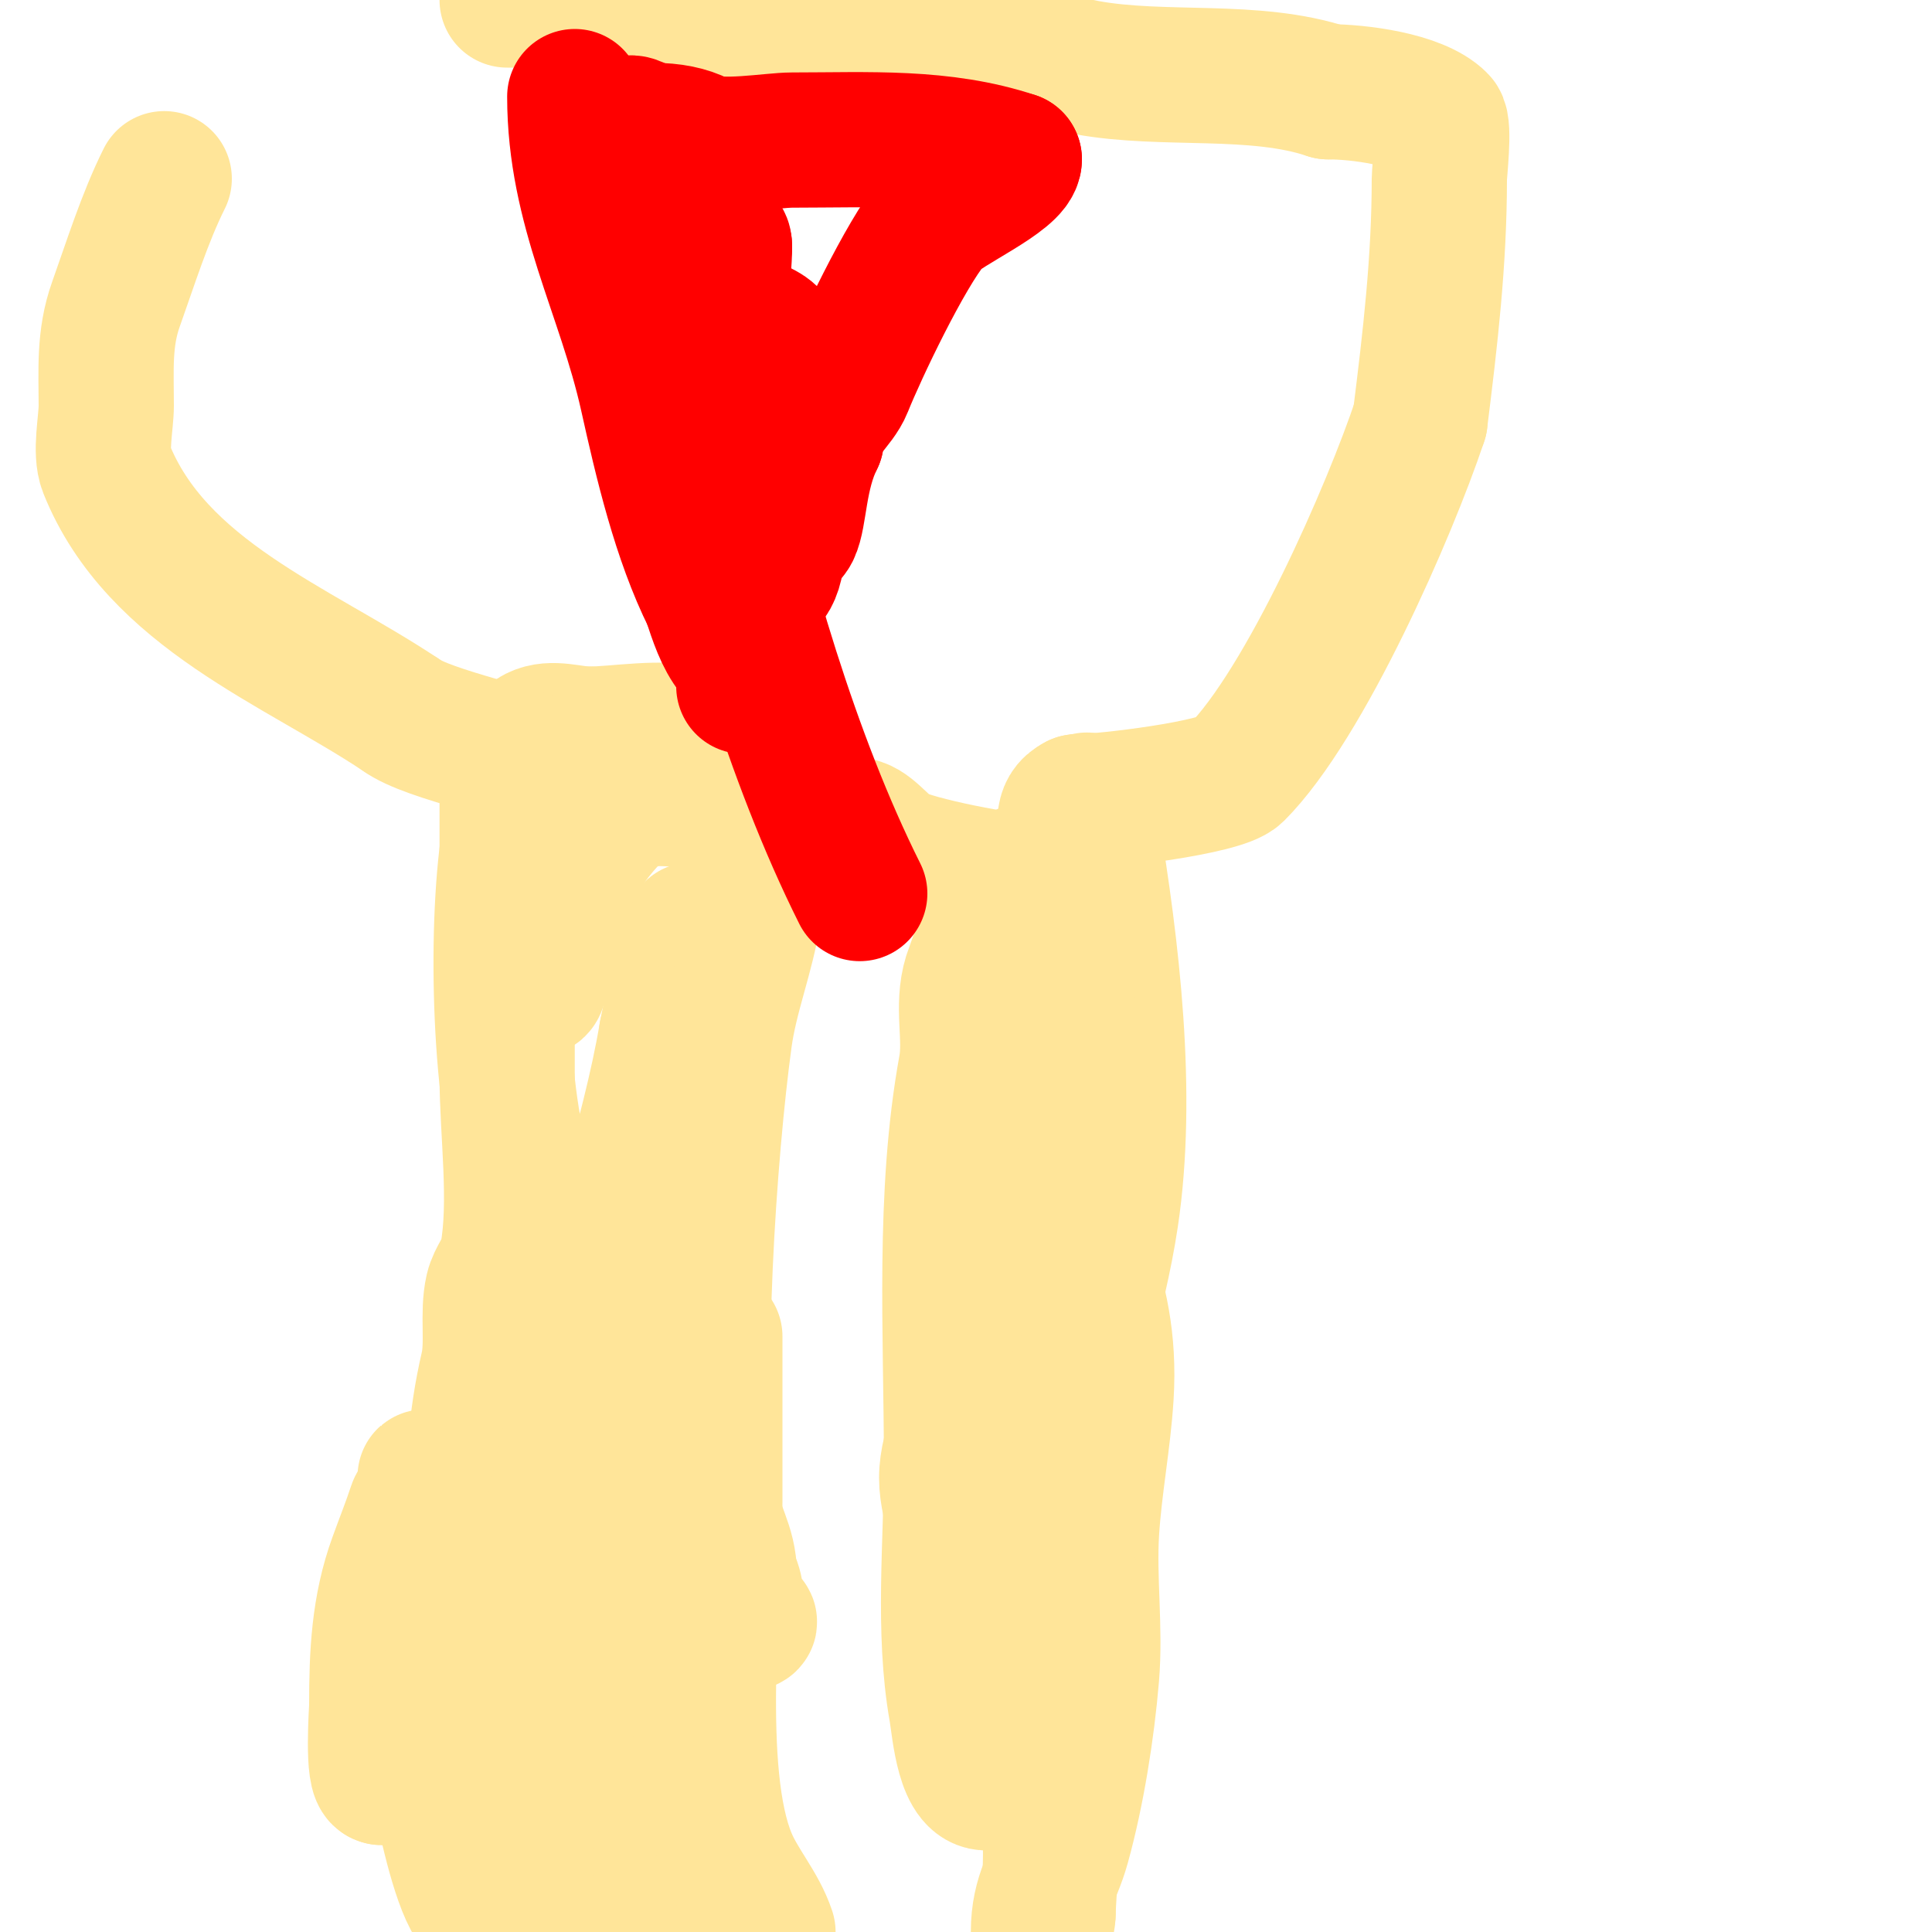 <svg viewBox='0 0 400 400' version='1.1' xmlns='http://www.w3.org/2000/svg' xmlns:xlink='http://www.w3.org/1999/xlink'><g fill='none' stroke='#ffe599' stroke-width='28' stroke-linecap='round' stroke-linejoin='round'><path d='M105,157c0,22 0,44 0,66c0,11.188 2.075,25.933 0,37c-0.468,2.495 -2.429,4.526 -3,7c-1.136,4.921 0.143,11.048 -1,16c-2.679,11.61 -3,20.709 -3,33'/><path d='M98,316c0,5.126 -2.32,10.96 -4,16'/><path d='M159,179c-2.829,0 -2.918,9.464 -3,10c-1.374,8.933 -4.766,16.948 -6,26c-3.176,23.29 -6.5,70.497 -3,95c0.925,6.474 4,9.888 4,16'/><path d='M151,326c2.07,4.14 0.842,4.525 2,8c0.298,0.894 2.843,1.578 2,2c-4.901,2.45 -14.147,0.971 -19,0c-8.699,-1.74 -18.914,-6.276 -26,-11c-2.369,-1.58 -8.31,-0.924 -11,-2c-2.992,-1.197 -1,-3.5 0,-5'/><path d='M99,318l3,-1'/><path d='M136,325c1.984,7.937 1.297,17.221 0,25c-0.654,3.924 0.138,27.545 -1,28c-10.026,4.011 -27.048,1.732 -37,-2c-6.325,-2.372 -11.347,-8 -19,-8'/><path d='M79,368c-2.015,0 -1,-13.976 -1,-15c0,-10.448 0.411,-20.131 4,-30c1.662,-4.571 2.626,-6.878 4,-11c0.298,-0.894 1.578,-1.157 2,-2c0.596,-1.193 0,-5.333 0,-4c0,4.384 1.408,8.656 2,13c0.542,3.977 0.826,7.99 1,12c0.275,6.327 0,12.667 0,19'/><path d='M91,350c0,6.199 -1.018,13.893 0,20c0.86,5.16 3.866,19.299 7,24c4.982,7.473 35.172,6 45,6'/><path d='M159,400c-1.792,-5.376 -5.801,-9.777 -8,-15c-7.488,-17.785 -3,-54.975 -3,-74c0,-7.333 0,-14.667 0,-22c0,-2.333 0,-4.667 0,-7c0,-1.667 0,-6.667 0,-5c0,17.149 -8.796,24.872 -16,40c-2.355,4.946 -14.214,38.28 -16,43c-4.304,11.374 -7,16.391 -7,28c0,0.667 0,-1.333 0,-2'/><path d='M109,386c0,-14.117 -1.315,-28.976 0,-43c0.604,-6.444 2.596,-12.682 4,-19c0.511,-2.301 2.961,-8.307 1,-7c-8.959,5.973 -8.836,24.985 -11,34c-0.738,3.075 -2.168,5.949 -3,9c-0.263,0.965 -0.707,3.707 0,3c3.516,-3.516 7.957,-20.479 9,-25c6.017,-26.075 11.018,-52.458 19,-78c8.312,-26.598 13.628,-34.522 17,-57c0.022,-0.144 -0.632,-13.193 -2,-10c-1.656,3.863 -4.748,19.822 -5,21'/><path d='M138,214c-1.914,11.484 -5.1,22.724 -8,34c-0.589,2.29 -1.881,20.411 -8,25c-2.336,1.752 -4.928,-3.846 -5,-4c-5.181,-11.01 -5.672,-16.115 -9,-28c-4.918,-17.564 -5.545,-53.277 -2,-71c0.869,-4.345 0.223,-15.611 5,-18c3.28,-1.64 7.333,0 11,0'/><path d='M122,152c5.633,0 15.556,-1.815 21,0c4.238,1.413 4.25,3.625 9,6c0.211,0.105 11.441,7.853 11,8c-13.416,4.472 -32.401,-8.048 -41,7c-2.519,4.408 -4.394,9.183 -6,14c-1.646,4.938 -5,23.091 -5,16'/><path d='M111,203c0.772,-6.179 2.323,-12.378 5,-18c4.415,-9.271 11.055,-19.022 21,-23c4.307,-1.723 21.485,5.835 22,6c6.331,2.026 13.251,1.084 19,3c2.652,0.884 5.201,4.801 8,6c5.936,2.544 24.588,6 31,6'/><path d='M217,183c3.176,6.353 -2.284,11.993 -4,20c-2.313,10.795 -4.11,22.13 -6,33c-2.771,15.935 -4.537,32.903 -6,49c-0.641,7.054 -5,13.956 -5,21c0,6.501 3.949,14.695 5,21c1.294,7.763 1.114,23.524 5,30c1.098,1.83 3.719,2.292 5,4'/><path d='M211,361c0,3.936 2,6.191 2,10'/><path d='M213,371c6.625,0 4,20.349 4,25'/><path d='M217,396c0,1.374 -0.385,2.771 -1,4'/><path d='M215,400c0,-7.929 3.083,-11.098 5,-18c2.986,-10.75 5.075,-23.901 6,-35c0.828,-9.933 -0.622,-20.05 0,-30c0.584,-9.343 2.415,-18.642 3,-28c1.464,-23.431 -8.791,-34.144 -12,-55c-2.343,-15.232 0,-32.505 0,-48'/><path d='M217,186c0,-8.564 0,-3.875 0,7c0,14.333 0.913,28.696 0,43c-2.132,33.399 -11,65.32 -11,99c0,6 0,12 0,18c0,6.329 1.224,15.444 -1,16c-5.522,1.381 -6.322,-11.16 -7,-15c-2.889,-16.368 -1,-34.484 -1,-51'/><path d='M197,303c0,-27.078 -1.828,-55.446 3,-82c1.152,-6.336 -0.982,-12.558 1,-19c0.036,-0.118 6.639,-18.699 7,-19c7.797,-6.498 17,-3.462 17,-17c0,-1.7 0.588,3.351 1,5'/><path d='M226,171c4.235,25.41 7.832,55.456 4,81c-2.646,17.642 -8.321,31.342 -9,49c-0.738,19.177 2.445,32.814 -4,50c-0.976,2.603 1.224,6.551 0,9c-1.217,2.435 -4,10.615 -4,10'/><path d='M213,370c9.085,-51.479 18.236,-103.661 9,-156c-3.155,-17.876 -7.391,-20.133 -2,-39c1.109,-3.881 -0.791,-7.104 3,-9'/><path d='M223,166c5.513,0 29.894,-2.894 33,-6c14.232,-14.232 31.771,-54.314 38,-73'/><path d='M294,87c2.124,-16.991 4,-32.917 4,-50c0,-1.272 1.12,-10.88 0,-12c-4.522,-4.522 -16.811,-6 -23,-6'/><path d='M275,19c-15.336,-5.112 -33.914,-2.075 -50,-5c-8.644,-1.572 -17.06,-5.007 -26,-6c-9.544,-1.06 -19.43,0.798 -29,0c-4.109,-0.342 -7.957,-2.191 -12,-3c-16.932,-3.386 -35.857,-5 -53,-5'/><path d='M34,37c-4.035,8.07 -7.001,17.604 -10,26c-2.526,7.072 -2,13.703 -2,21c0,3.511 -1.346,9.636 0,13c10.428,26.07 39.473,36.649 61,51'/><path d='M83,148c5.609,4.207 26.121,8.06 34,12c1.73,0.865 11,1.781 11,0'/></g>
<g fill='none' stroke='#ff0000' stroke-width='28' stroke-linecap='round' stroke-linejoin='round'><path d='M119,20c0,23.231 10.192,40.364 15,62c3,13.5 6.695,29.39 13,42'/><path d='M147,124c1.335,4.004 2.555,7.943 5,11c0.931,1.164 2,2.509 2,4c0,1 0,4 0,3c0,-3.819 4.419,-24.443 6,-28c0.766,-1.723 3.157,-2.313 4,-4c1.617,-3.235 1.334,-11.668 5,-19'/><path d='M169,91c0,-4.451 4.431,-7.077 6,-11c2.986,-7.465 12.465,-27.357 18,-34c2.495,-2.994 17,-9.354 17,-13'/><path d='M210,33c-14.883,-4.961 -30.34,-4 -46,-4c-4.212,0 -15.098,1.951 -19,0c-2.653,-1.327 -5.763,-2 -10,-2'/><path d='M135,27c-1.7,0 -4.667,-2.667 -5,-1c-2.311,11.556 12.206,21.632 18,30c2.213,3.196 3.251,7.251 6,10c1.447,1.447 4.914,2.19 6,4c1.372,2.287 -0.265,5.347 0,8c1.129,11.294 1,22.586 1,34'/><path d='M161,112c0,15.575 -10.632,9.736 -16,-1c-4.211,-8.421 -3,-20.922 -3,-30c0,-9.395 -0.027,-17.918 3,-27c0.165,-0.496 5,-6.92 5,-3'/><path d='M150,51c0,13.1 -6.154,25.805 -3,40c6.848,30.816 16.905,65.809 31,94'/></g>
</svg>